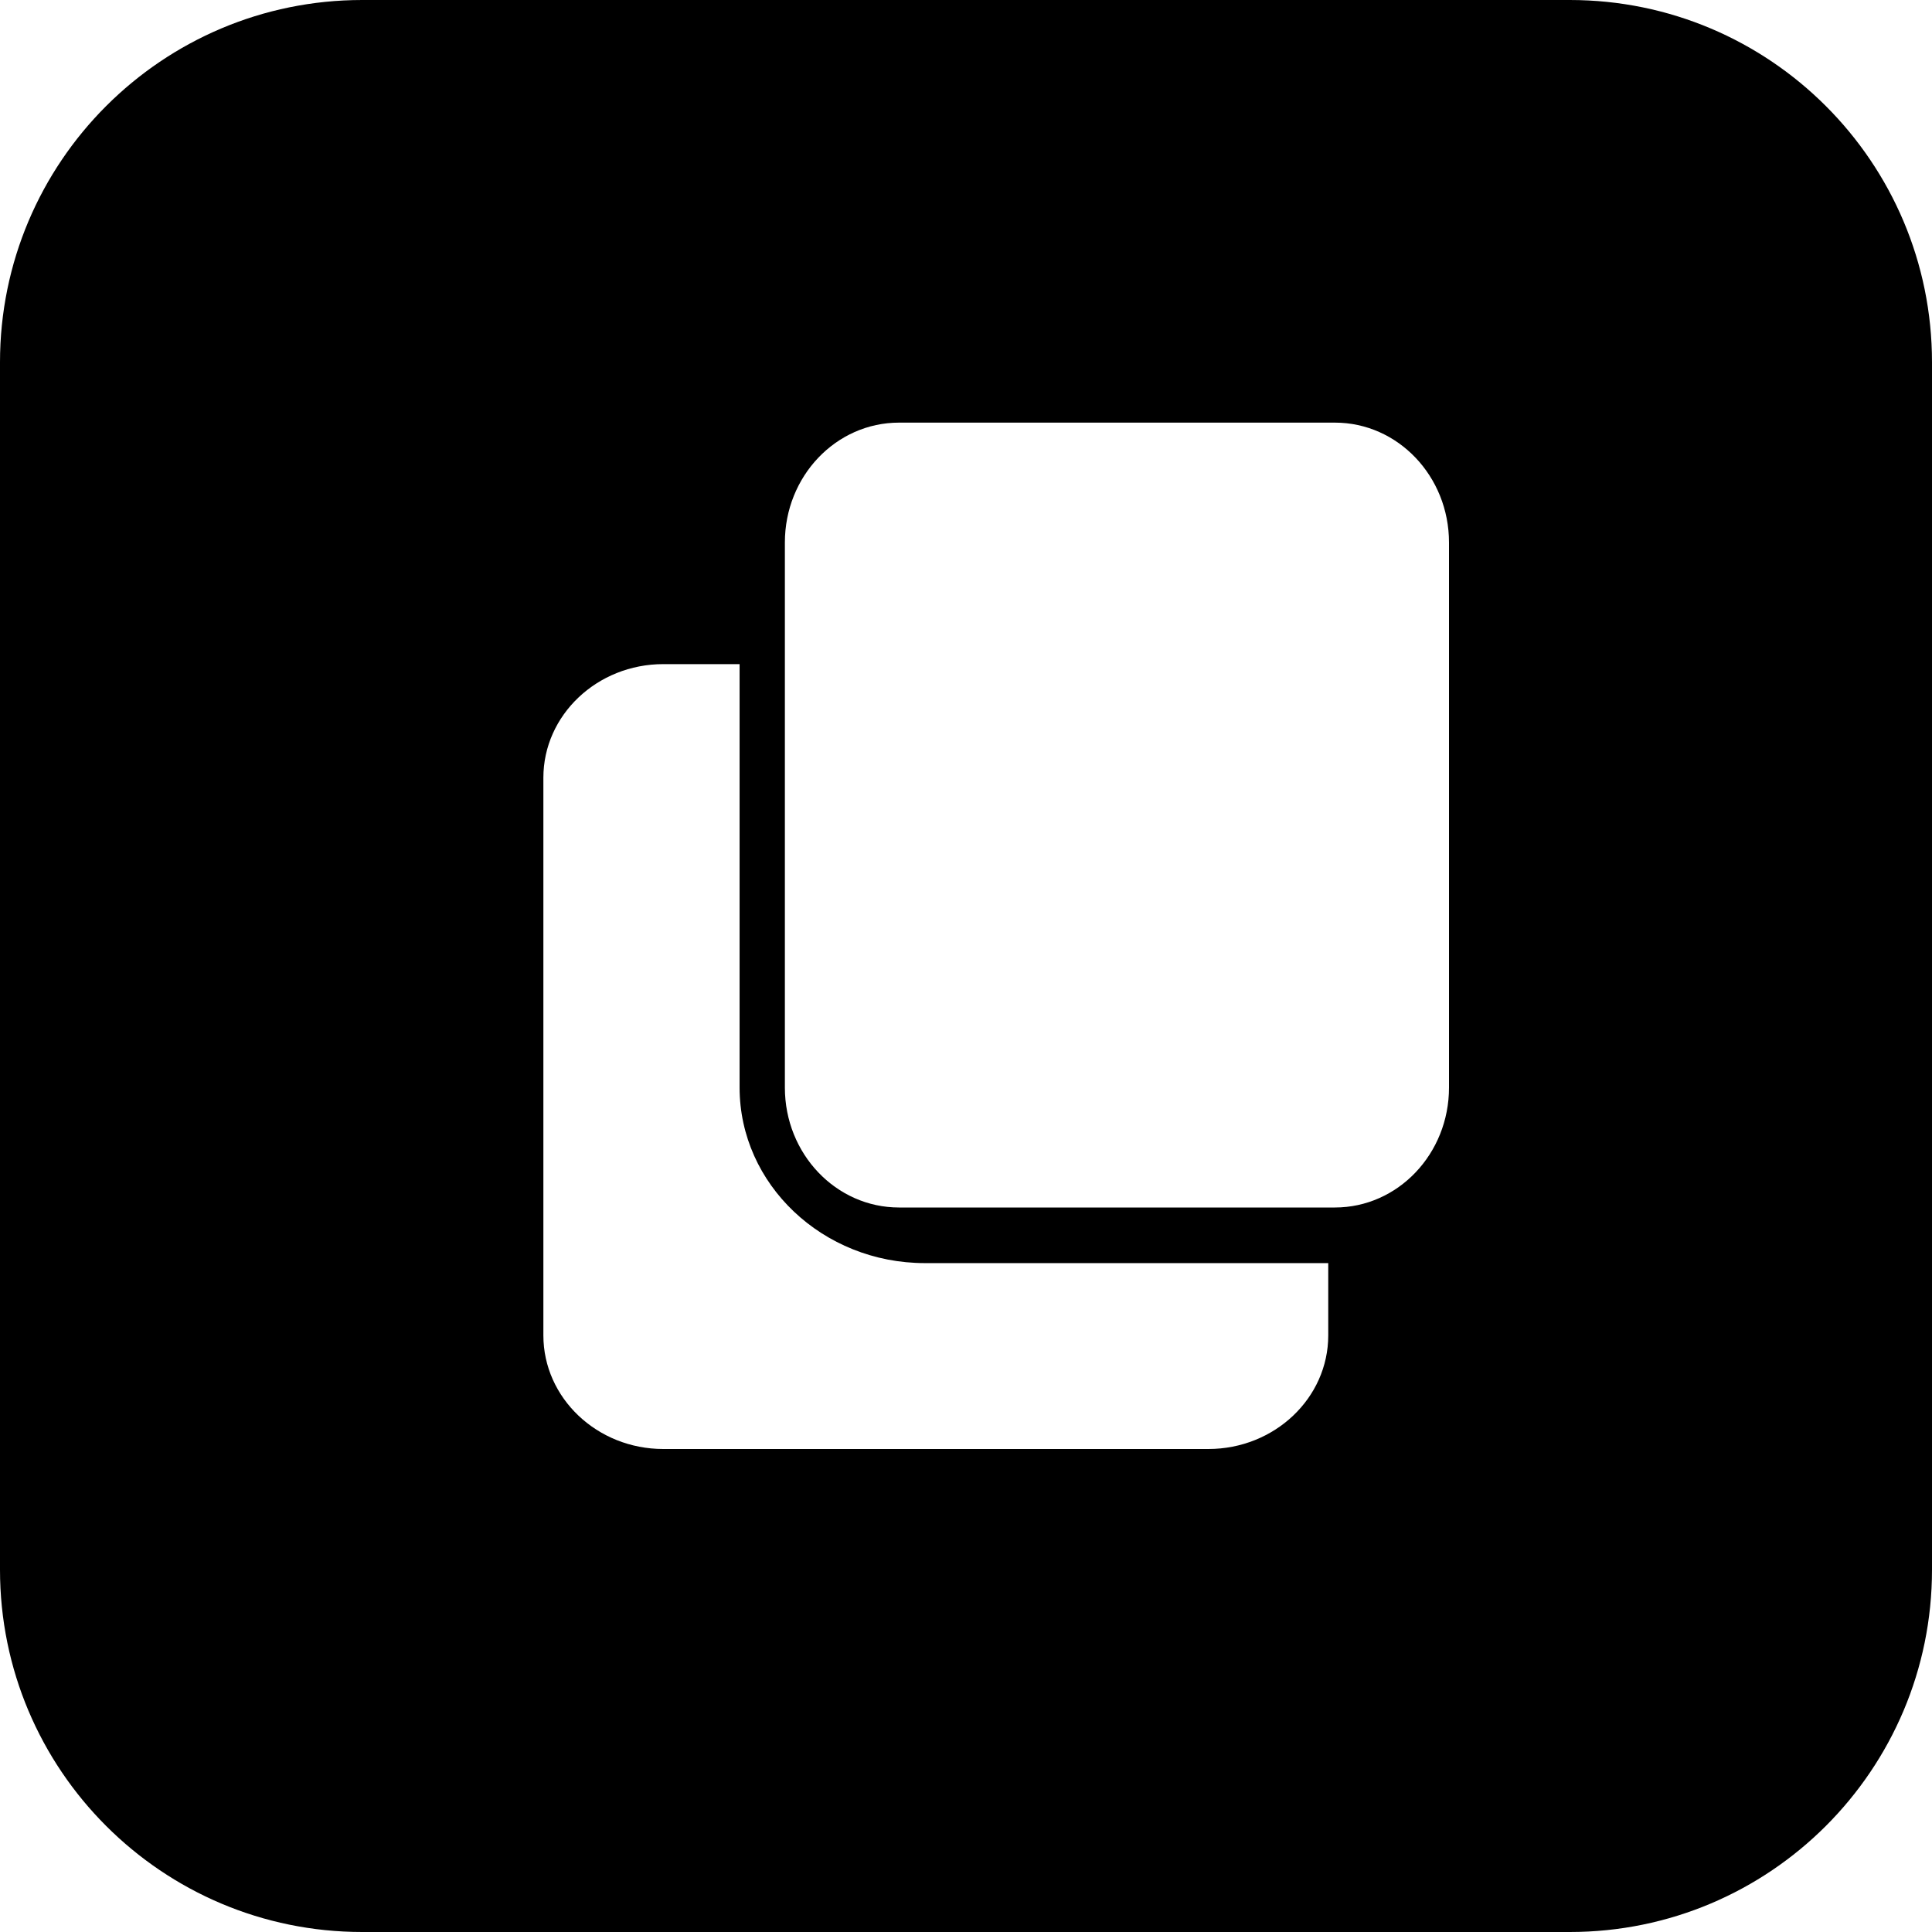 <svg width="32" height="32" viewBox="0 0 32 32" fill="none" xmlns="http://www.w3.org/2000/svg">
<path fill-rule="evenodd" clip-rule="evenodd" d="M0 6C0 2.686 2.686 0 6 0H26C29.314 0 32 2.686 32 6V26C32 29.314 29.314 32 26 32H6C2.686 32 0 29.314 0 26V6ZM15.319 20.921C13.627 20.921 12.25 19.616 12.25 18.013V11H10.986C9.891 11 9 11.844 9 12.882V22.118C9 23.156 9.891 24 10.986 24H20.014C21.11 24 22 23.156 22 22.118V20.921H15.319ZM22.11 7C23.154 7 24 7.889 24 8.986V18.014C24 19.111 23.154 20 22.11 20H14.891C13.846 20 13 19.111 13 18.014V8.986C13 7.889 13.846 7 14.891 7H22.11Z" fill="black"/>
</svg>

